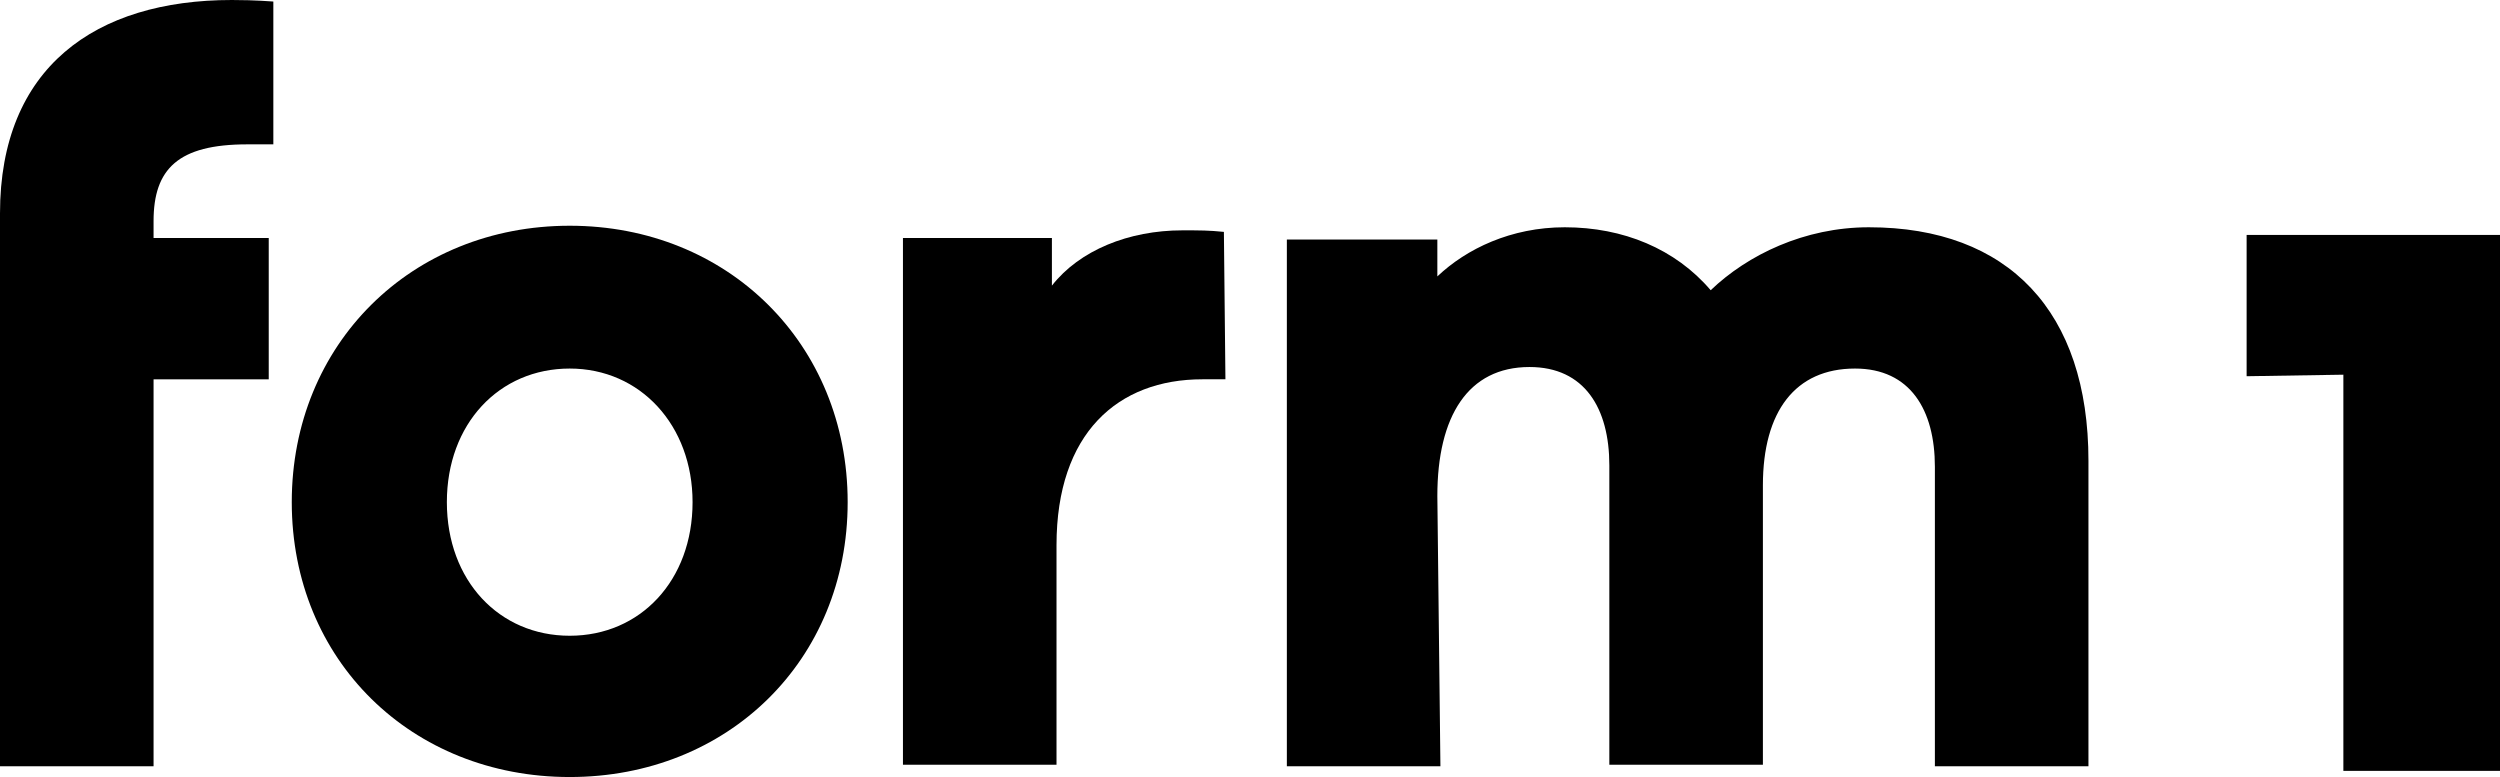 <?xml version="1.0" encoding="UTF-8"?><svg id="Ebene_2" xmlns="http://www.w3.org/2000/svg" xmlns:xlink="http://www.w3.org/1999/xlink" viewBox="0 0 162.8 50.6"><defs><style>.cls-1{clip-path:url(#clippath-2);}.cls-2{clip-path:url(#clippath-1);}.cls-3{clip-path:url(#clippath);}.cls-4{fill:none;}.cls-5{clip-path:url(#clippath-3);}</style><clipPath id="clippath"><rect class="cls-4" width="162.7" height="50.6"/></clipPath><clipPath id="clippath-1"><rect class="cls-4" width="162.7" height="50.6"/></clipPath><clipPath id="clippath-2"><rect class="cls-4" width="162.7" height="50.6"/></clipPath><clipPath id="clippath-3"><rect class="cls-4" width="162.7" height="50.6"/></clipPath></defs><g id="Ebene_1-2"><g><g class="cls-3"><path d="m15.1,0C6.2,0,0,4.4,0,13.9v36h10v-25.2h7.5v-9.2h-7.5v-1.1c0-3.4,1.6-5,6.1-5h1.7V.1c-.1,0-1.1-.1-2.7-.1"/></g><g class="cls-2"><path d="m55.2,32.7c0-10.3-7.8-18-18.1-18s-18.1,7.7-18.1,18,7.8,17.9,18.1,17.9,18.1-7.6,18.1-17.9m-10.1,0c0,5.1-3.4,8.7-8,8.7s-8-3.6-8-8.7,3.4-8.7,8-8.7,8,3.7,8,8.7"/></g><g class="cls-1"><path d="m79.7,15.1c-1-.1-1.5-.1-2.7-.1-3.5,0-6.7,1.3-8.5,3.6v-3.1h-9.7v34.3h10v-14.3c0-7.3,4-10.8,9.5-10.8h1.5l-.1-9.6h0Z"/></g><g class="cls-5"><path d="m93.6,32.3c0-5.2,2-8.4,6-8.4,3.6,0,5.2,2.7,5.2,6.4v19.5h10v-18.2c0-4.8,2.1-7.6,6-7.6,3.6,0,5.2,2.7,5.2,6.4v19.5h10v-19.9c0-9.7-5.2-15.2-14.3-15.2-4.2,0-7.9,1.8-10.3,4.1-2.3-2.7-5.7-4.1-9.5-4.1-3.5,0-6.4,1.4-8.3,3.2v-2.4h-9.8v34.3h10l-.2-17.6h0Z"/></g></g><polygon points="146.3 15.3 146.3 24.5 152.6 24.4 152.6 50.2 162.8 50.2 162.8 15.3 146.3 15.3"/></g></svg>